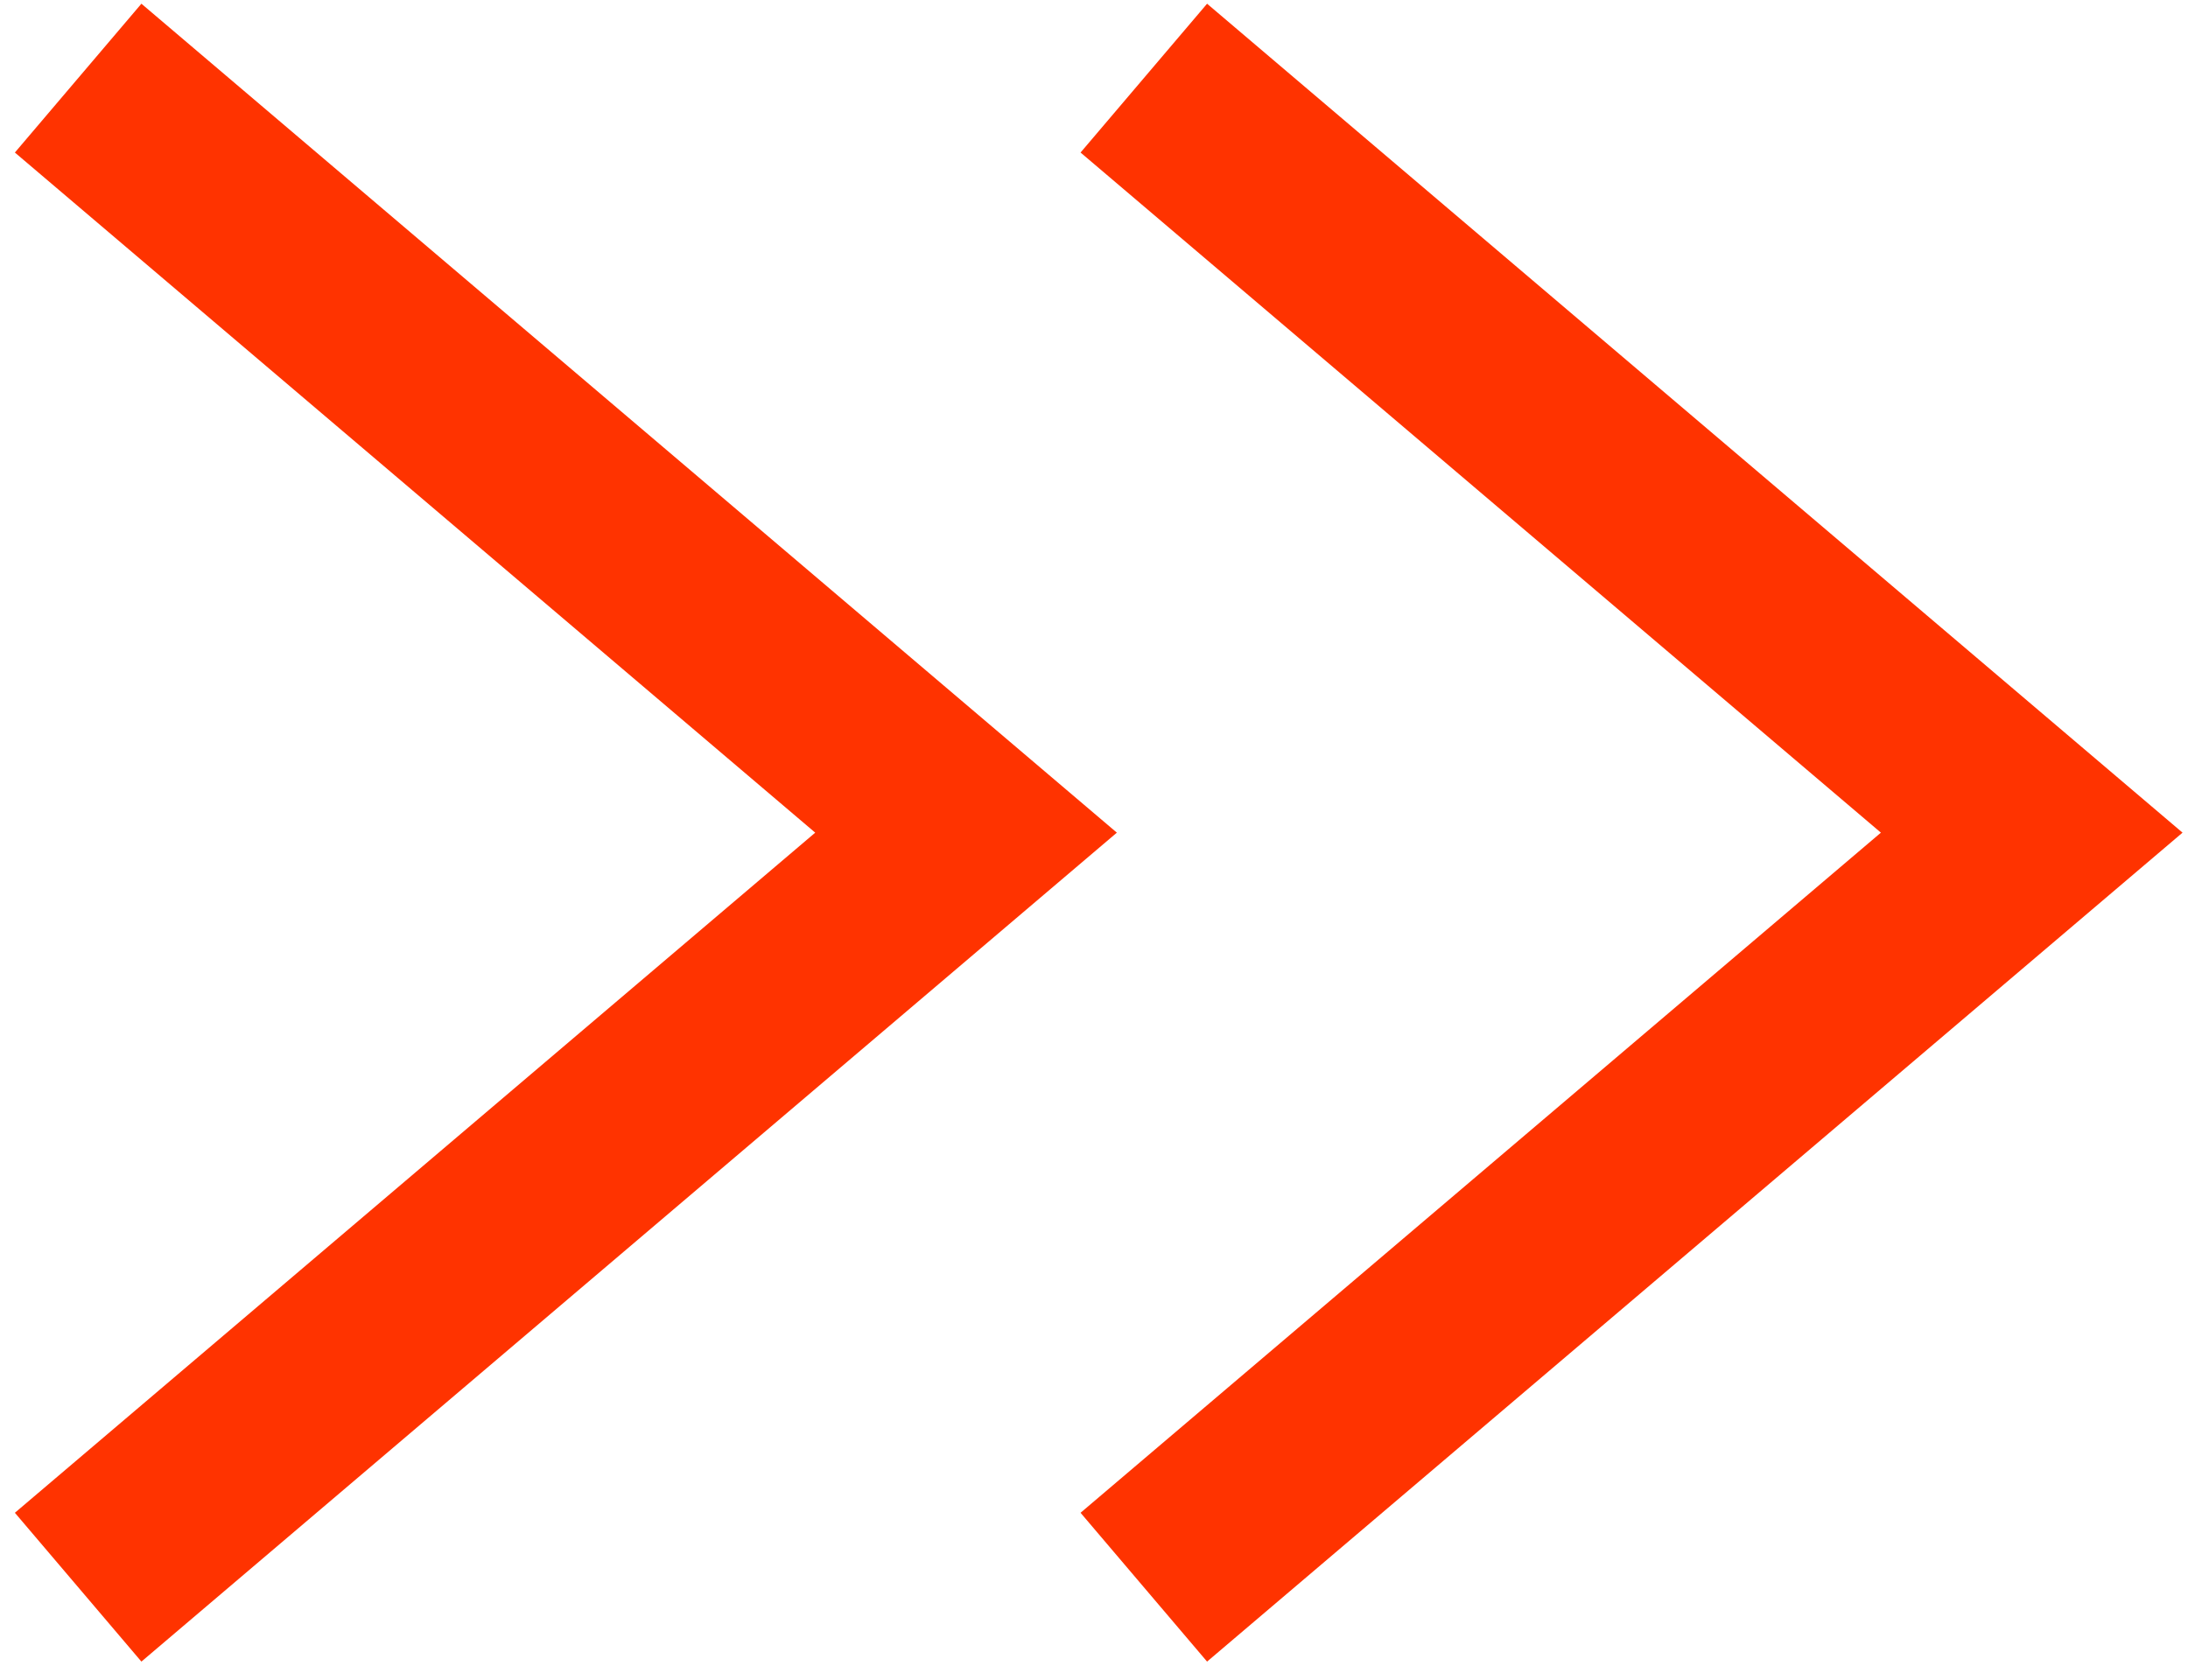 <?xml version="1.0" encoding="UTF-8"?> <svg xmlns="http://www.w3.org/2000/svg" width="56" height="43" viewBox="0 0 56 43" fill="none"><path d="M2 2L24.725 21.316L2 40.632" stroke="#FF3300" stroke-width="5"></path><path d="M29.275 2L52 21.316L29.275 40.632" stroke="#FF3300" stroke-width="5"></path></svg> 